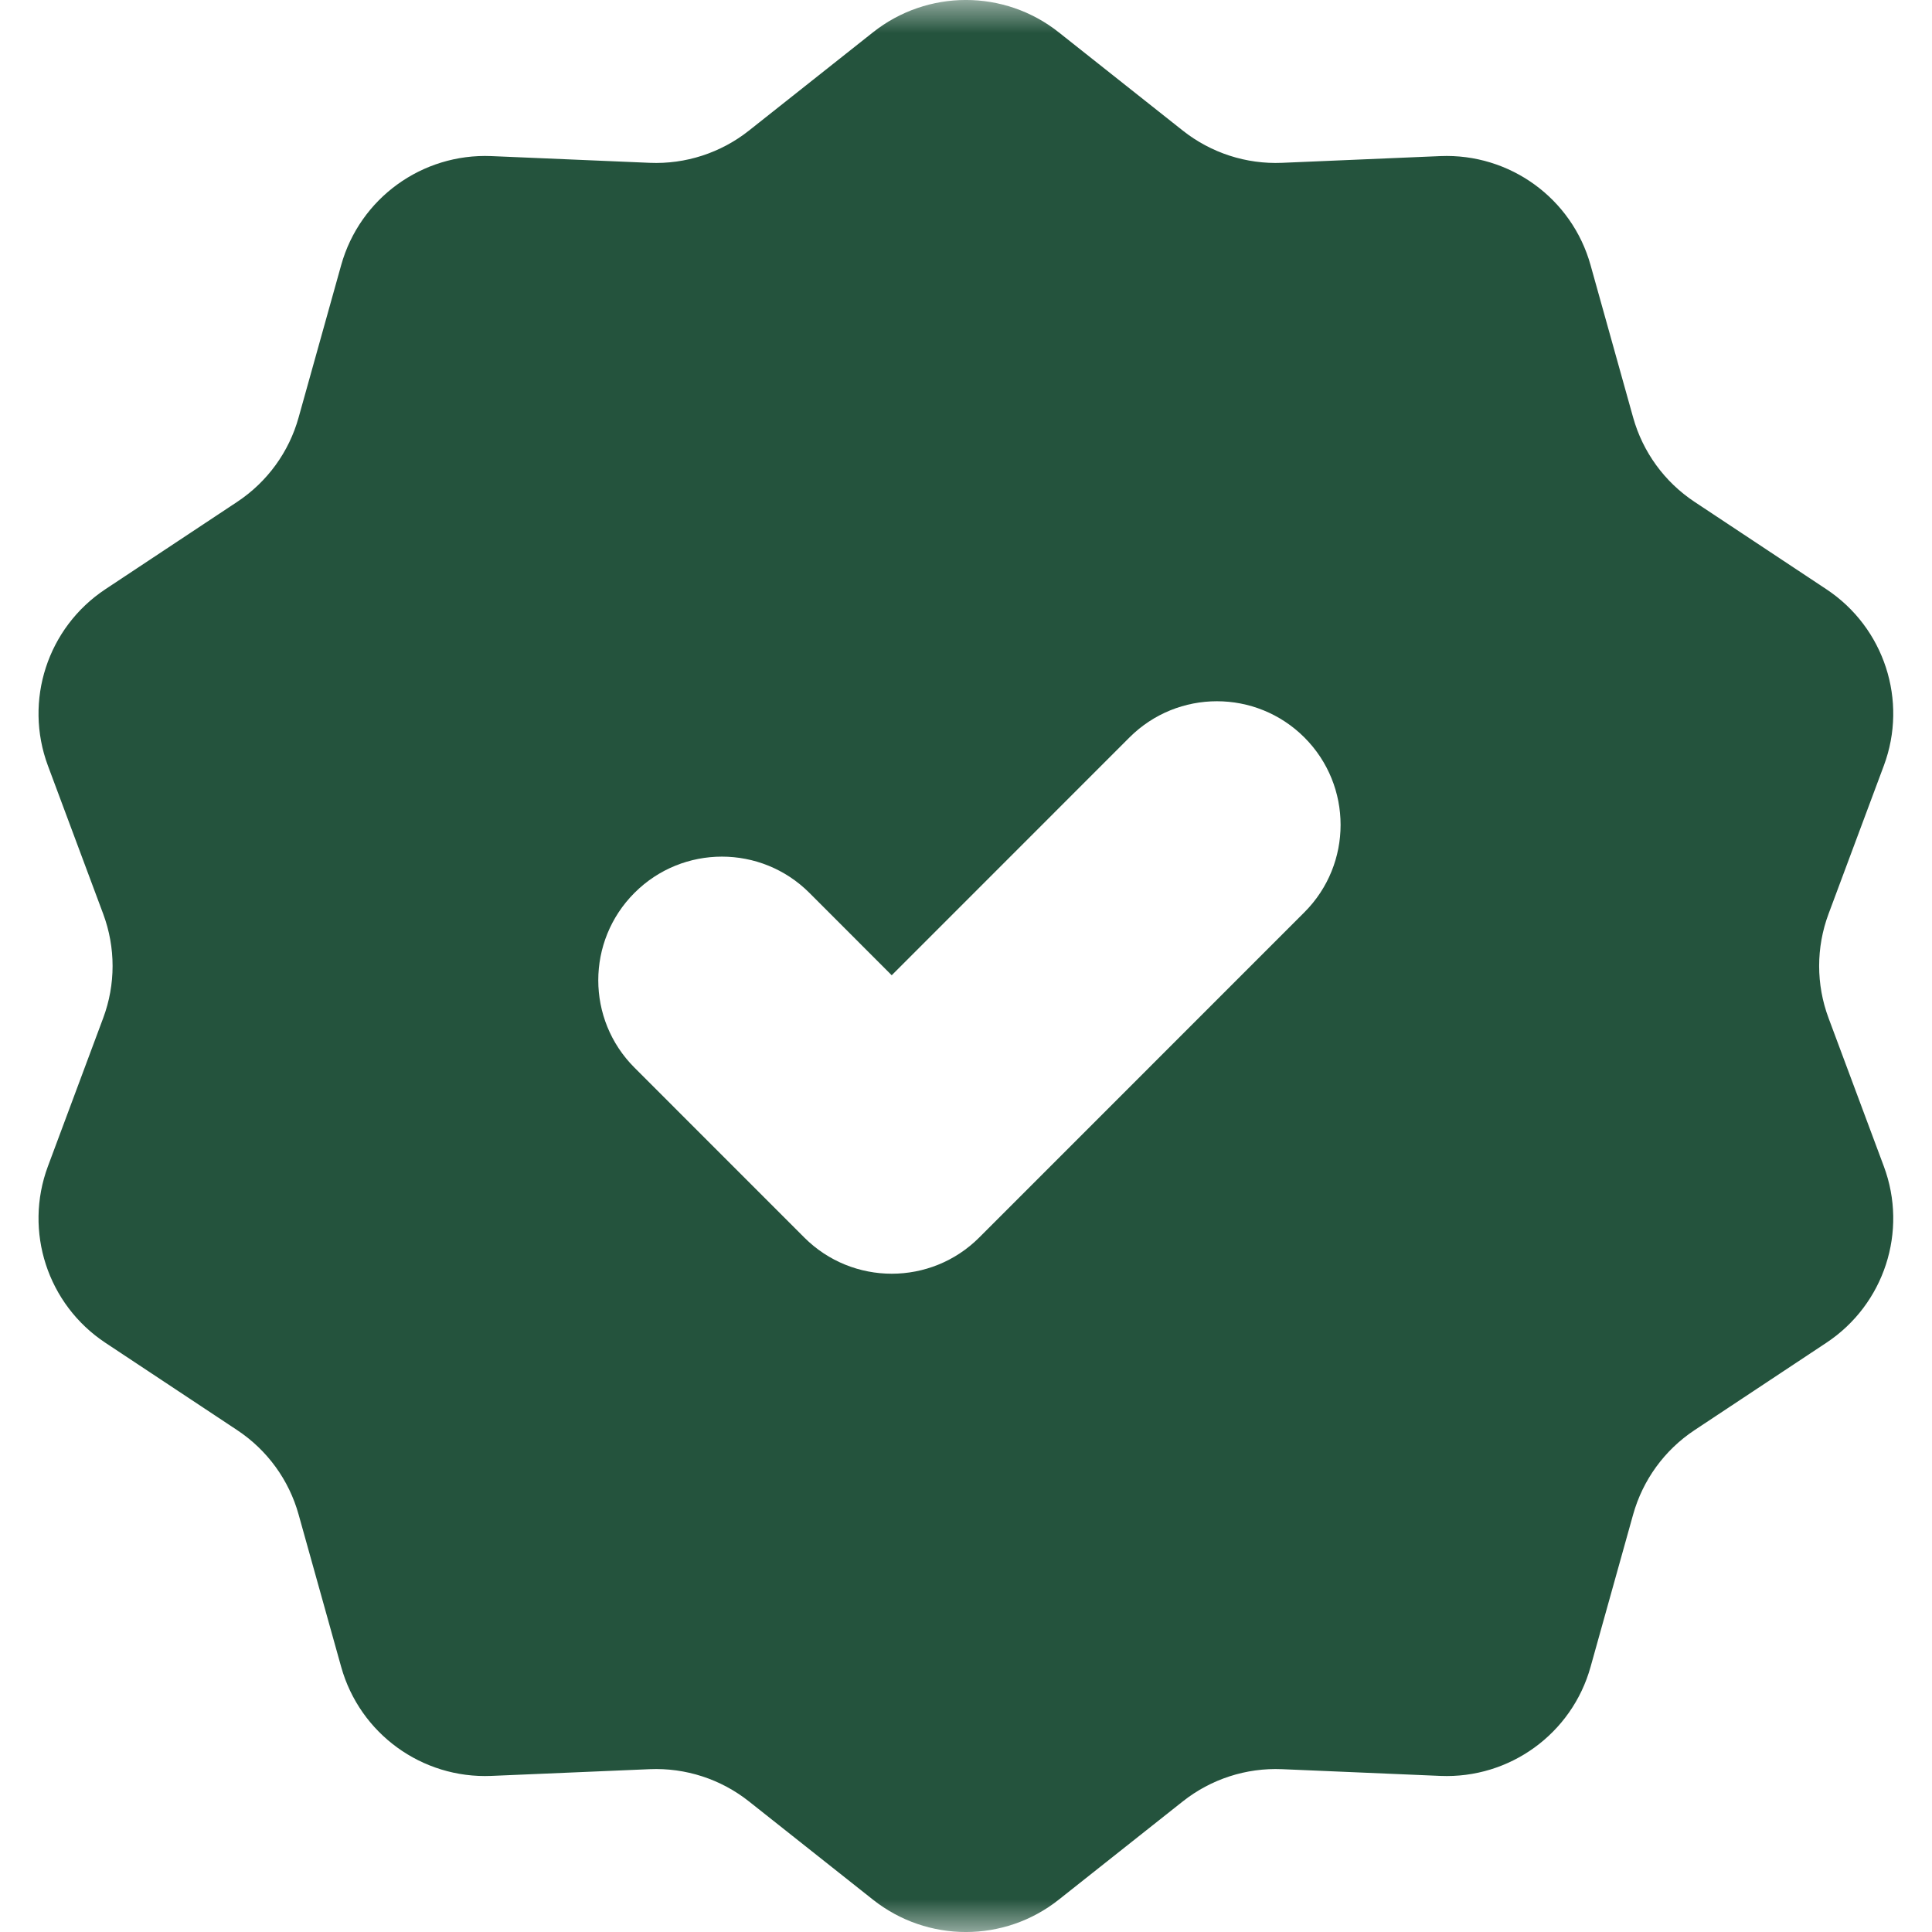 <?xml version="1.0" encoding="UTF-8"?> <svg xmlns="http://www.w3.org/2000/svg" width="29" height="29" viewBox="0 0 29 29" fill="none"><g clip-path="url(#clip0_143_188)"><mask id="mask0_143_188" style="mask-type:luminance" maskUnits="userSpaceOnUse" x="0" y="0" width="29" height="29"><path d="M0 0H29V29H0V0Z" fill="white"></path></mask><g mask="url(#mask0_143_188)"><path fill-rule="evenodd" clip-rule="evenodd" d="M15.892 0.485C15.076 -0.162 13.921 -0.162 13.104 0.485L11.241 1.961C10.819 2.295 10.29 2.467 9.752 2.444L7.376 2.343C6.335 2.3 5.401 2.977 5.121 3.98L4.482 6.267C4.338 6.785 4.011 7.234 3.562 7.532L1.581 8.845C0.713 9.421 0.356 10.518 0.719 11.493L1.549 13.718C1.737 14.223 1.737 14.777 1.549 15.281L0.719 17.507C0.356 18.482 0.713 19.579 1.581 20.155L3.562 21.468C4.011 21.766 4.338 22.215 4.482 22.733L5.121 25.02C5.401 26.023 6.335 26.701 7.376 26.657L9.752 26.556C10.29 26.533 10.819 26.705 11.241 27.039L13.104 28.515C13.921 29.162 15.076 29.162 15.892 28.515L17.755 27.039C18.177 26.705 18.706 26.533 19.244 26.556L21.62 26.657C22.661 26.701 23.596 26.023 23.875 25.02L24.514 22.733C24.659 22.215 24.985 21.766 25.434 21.468L27.415 20.155C28.284 19.579 28.641 18.482 28.277 17.507L27.447 15.281C27.259 14.777 27.259 14.223 27.447 13.718L28.277 11.493C28.641 10.518 28.284 9.421 27.415 8.845L25.434 7.532C24.985 7.234 24.659 6.785 24.514 6.267L23.875 3.98C23.596 2.977 22.661 2.3 21.62 2.343L19.244 2.444C18.706 2.467 18.177 2.295 17.755 1.961L15.892 0.485ZM12.149 13.402C11.424 12.677 10.248 12.677 9.524 13.402C8.799 14.127 8.799 15.302 9.524 16.026L12.073 18.576C12.798 19.3 13.973 19.3 14.698 18.576L19.579 13.694C20.304 12.969 20.304 11.794 19.579 11.069C18.854 10.345 17.679 10.345 16.954 11.069L13.385 14.639L12.149 13.402Z" fill="#24533D"></path></g></g><defs><clipPath id="clip0_143_188"><rect width="29" height="29" fill="white"></rect></clipPath></defs></svg> 